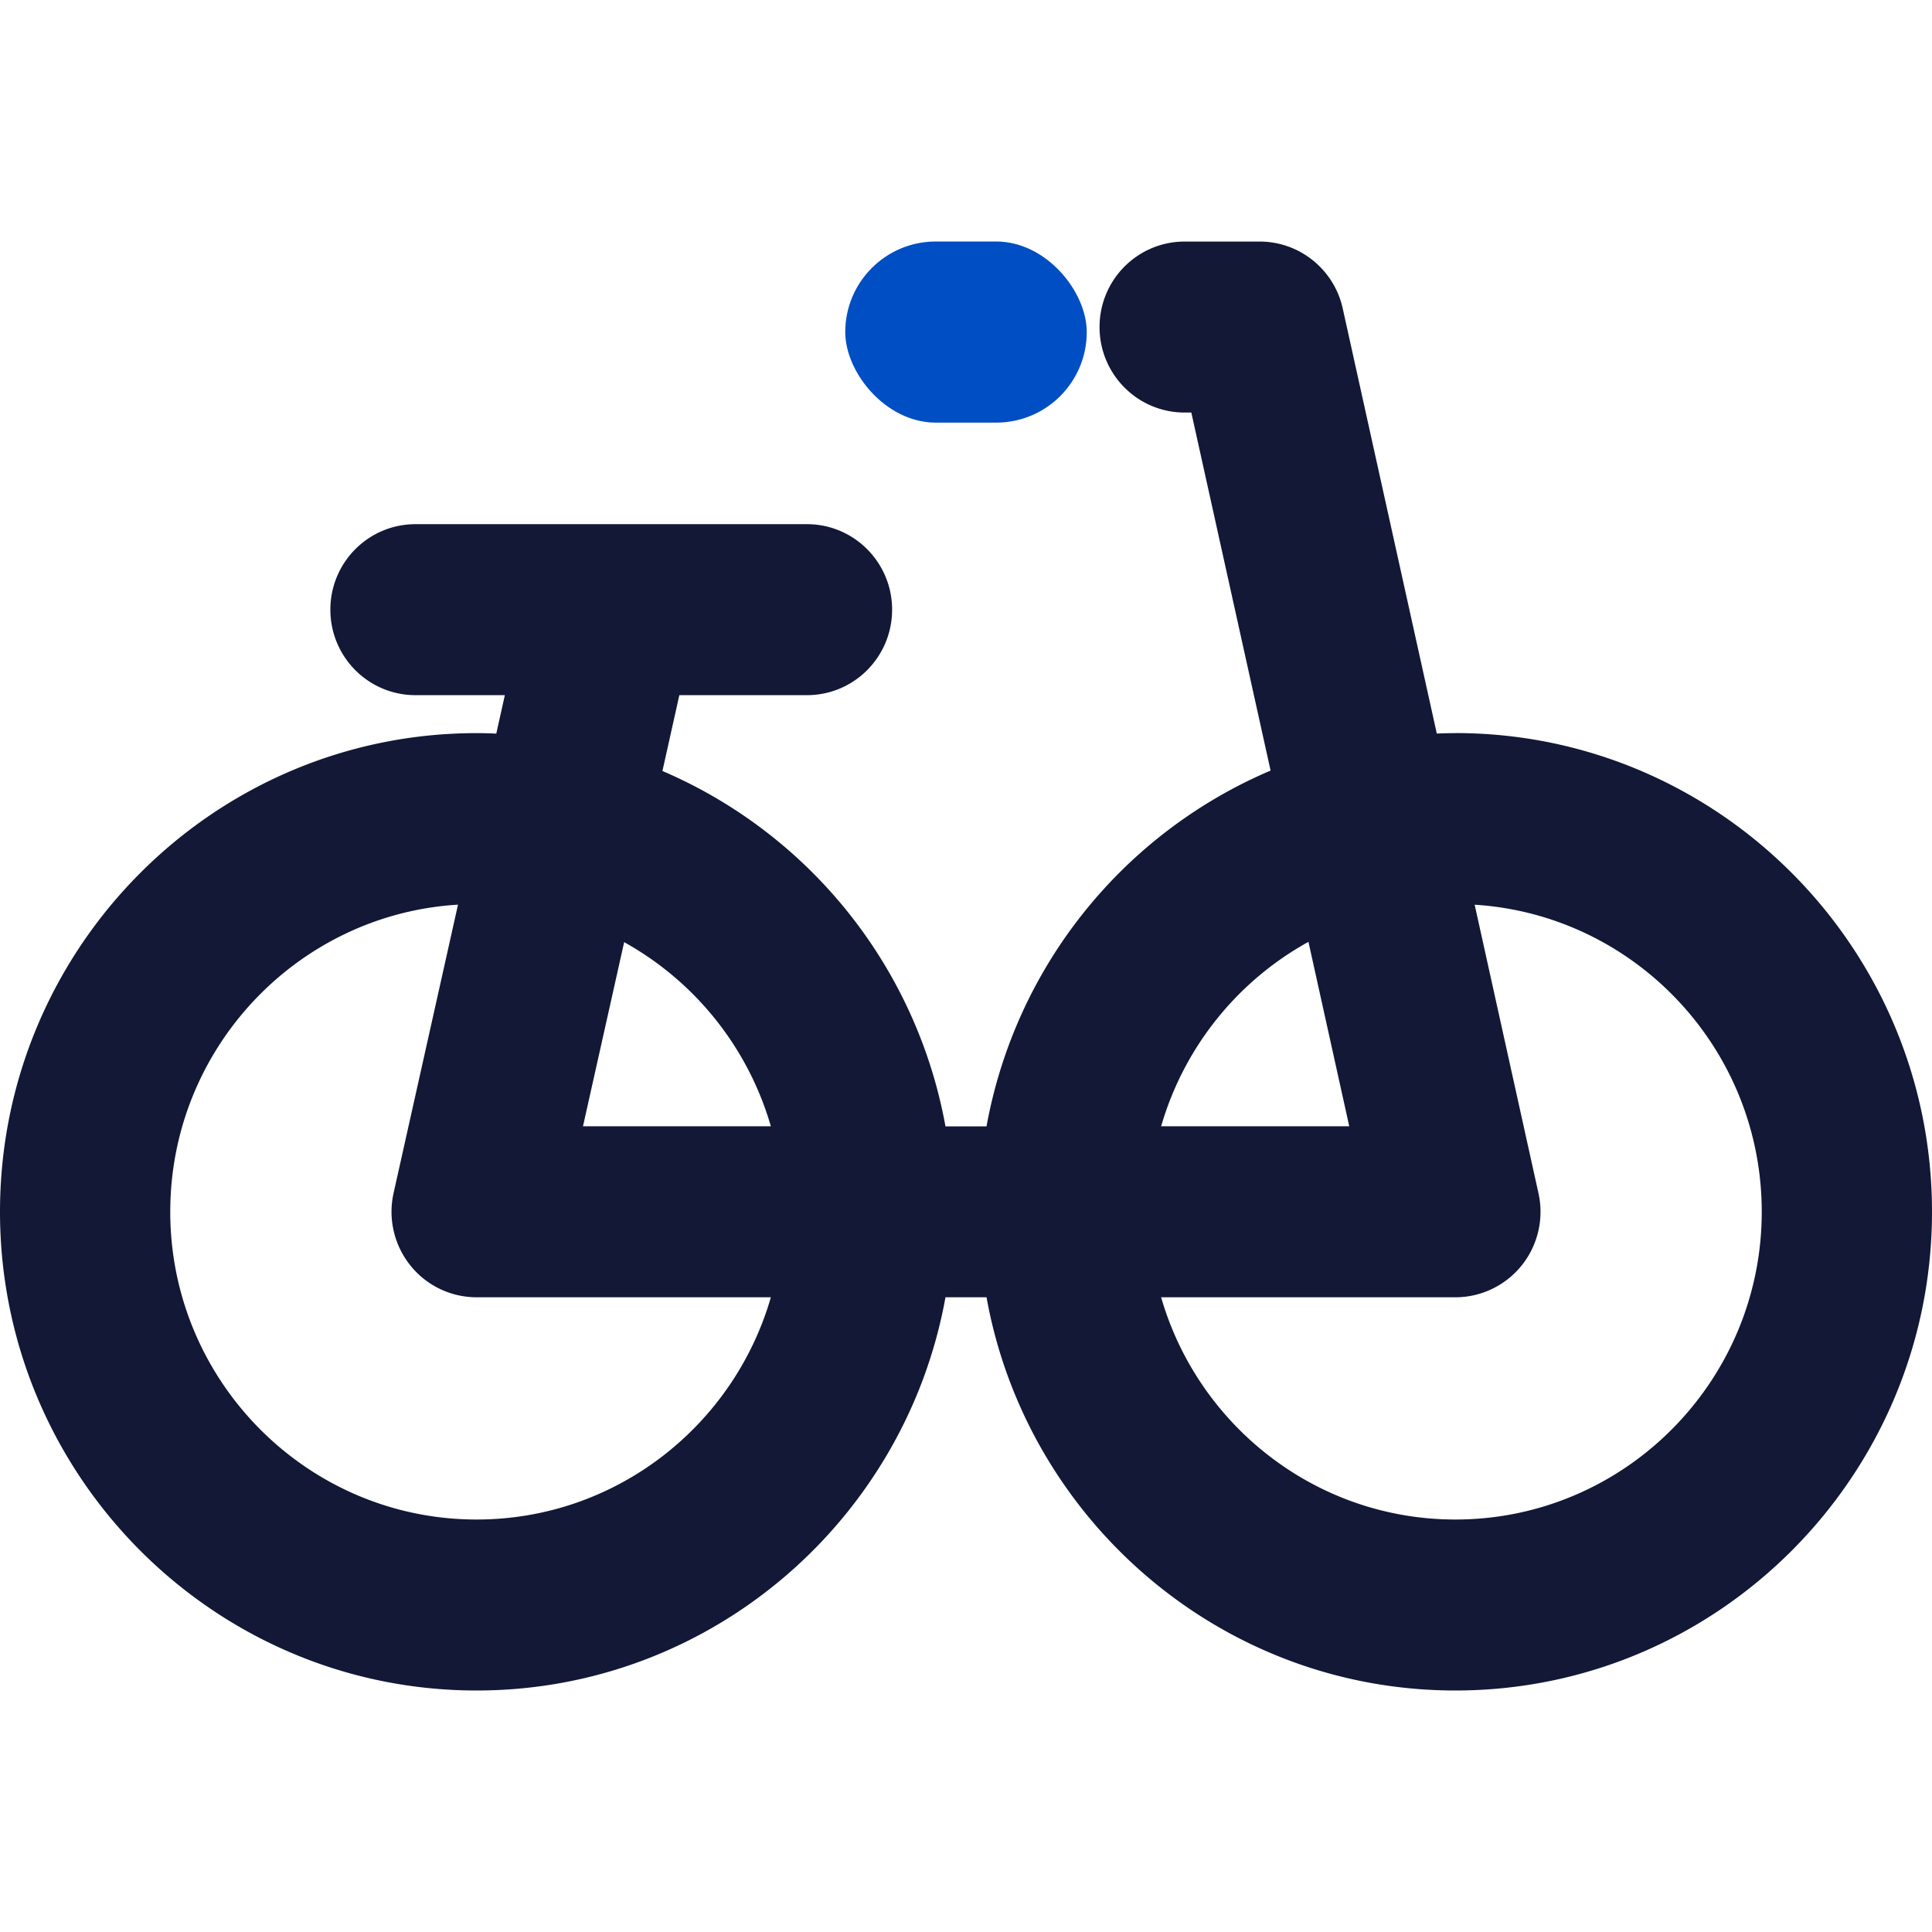 <svg xmlns="http://www.w3.org/2000/svg" width="32" height="32" viewBox="0 0 32 32">
    <g fill="none" fill-rule="evenodd" transform="translate(0 4)">
        <path fill="#121836" fill-rule="nonzero" d="M24.106 8.142c4.353 0 7.894 3.557 7.894 7.929S28.459 24 24.106 24c-3.872 0-7.1-2.815-7.766-6.513h-.68C14.993 21.185 11.766 24 7.894 24 3.541 24 0 20.443 0 16.07 0 11.7 3.541 8.143 7.894 8.143c.11 0 .218.003.326.008l.142-.637h-1.48c-.78 0-1.41-.634-1.41-1.416 0-.782.63-1.416 1.41-1.416h6.484c.779 0 1.41.634 1.41 1.416 0 .782-.631 1.416-1.41 1.416h-2.114l-.28 1.256a7.948 7.948 0 0 1 4.688 5.886h.68a7.948 7.948 0 0 1 4.705-5.893l-1.313-5.93h-.11c-.78 0-1.41-.634-1.41-1.416 0-.782.63-1.416 1.41-1.416h1.242c.66 0 1.233.461 1.376 1.109l1.558 7.04a7.86 7.86 0 0 1 .308-.007zM21.672 11.6a5.116 5.116 0 0 0-2.44 3.055h3.116l-.676-3.055zm-8.904 3.055a5.116 5.116 0 0 0-2.43-3.05l-.682 3.05h3.112zm-4.874 6.513c2.31 0 4.262-1.558 4.874-3.681H7.894c-.428 0-.833-.195-1.1-.531a1.422 1.422 0 0 1-.275-1.195l1.067-4.777c-2.655.16-4.766 2.38-4.766 5.087 0 2.81 2.276 5.097 5.074 5.097zm16.212 0c2.798 0 5.074-2.287 5.074-5.097 0-2.703-2.106-4.92-4.755-5.086l1.057 4.779c.093.419-.009.858-.276 1.193-.268.335-.673.53-1.1.53h-4.874c.612 2.123 2.565 3.681 4.874 3.681z"/>
        <rect width="4" height="3" x="14" fill="#004EC3" rx="1.5"/>
    </g>
</svg>
